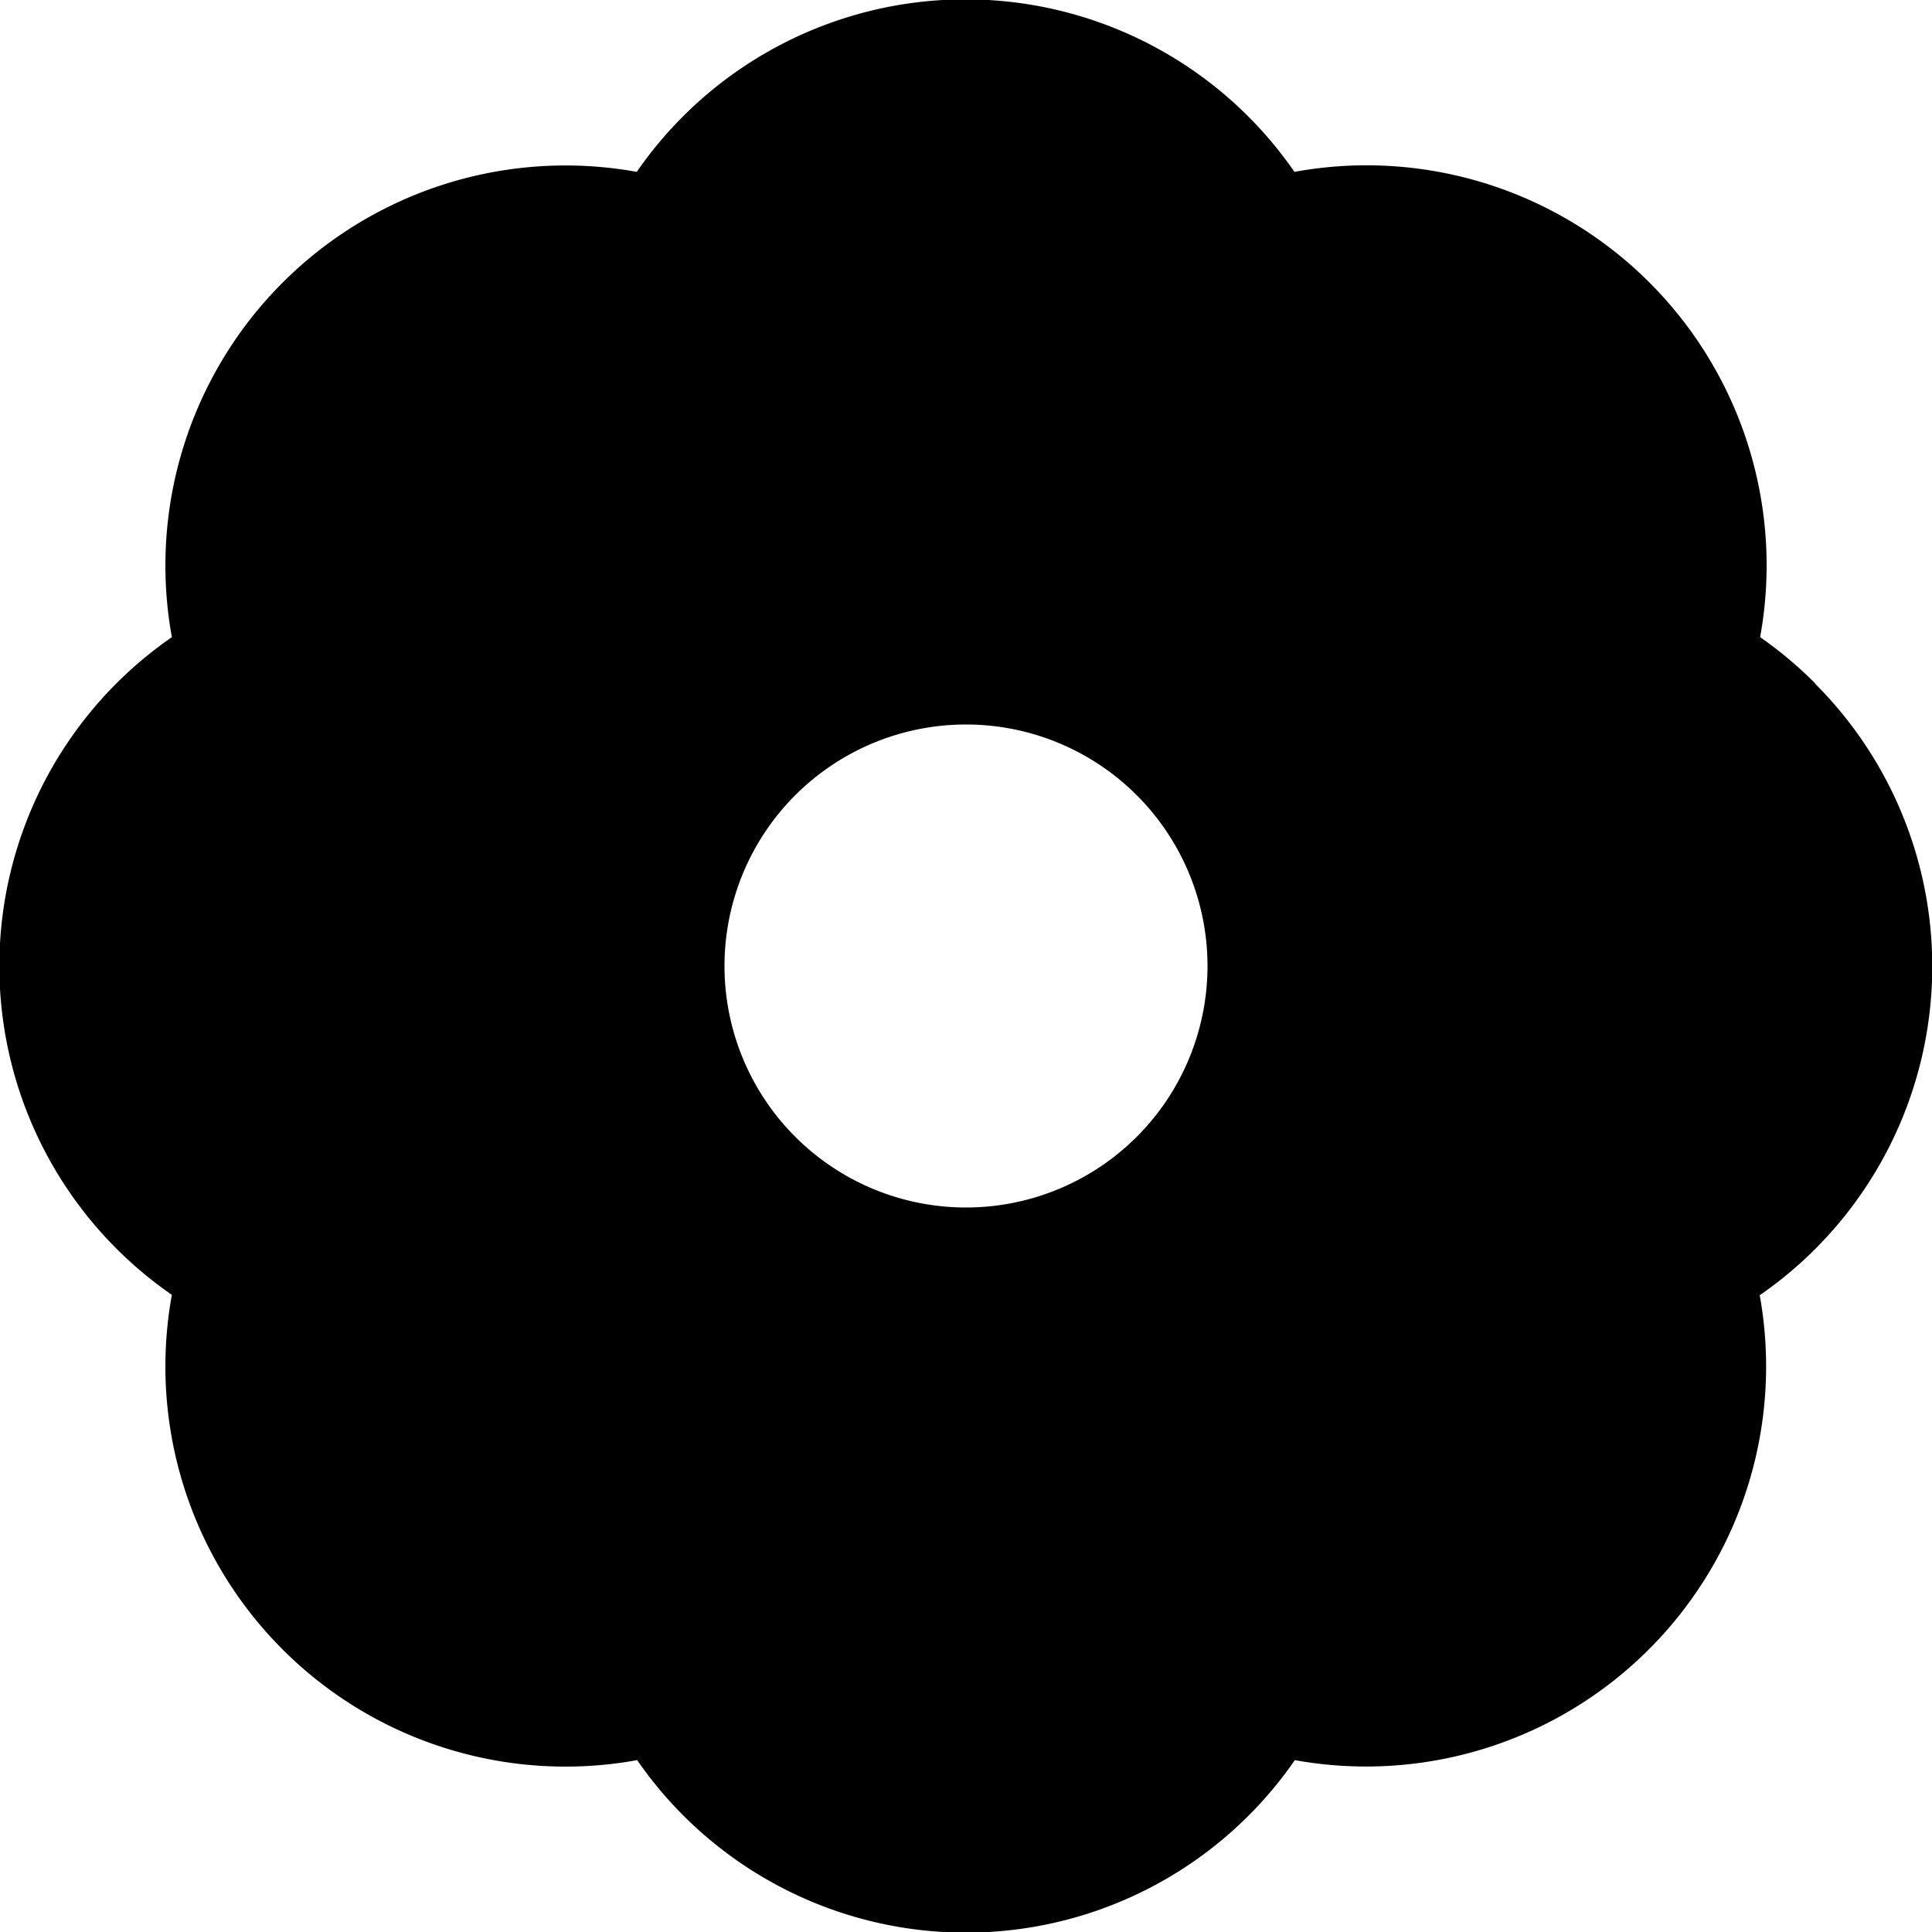 <svg xmlns="http://www.w3.org/2000/svg" viewBox="0 0 480 480"><path d="M450.9 169.7a100 100 0 0 0-13.6-11.4A99.4 99.4 0 0 0 321.6 42.7a99.3 99.3 0 0 0-163.4 0A99.4 99.4 0 0 0 42.7 158.3a99.3 99.3 0 0 0 0 163.4 99.4 99.4 0 0 0 115.6 115.6 99.3 99.3 0 0 0 163.4 0 99.4 99.4 0 0 0 115.5-115.5 99.3 99.3 0 0 0 13.7-152ZM240 300a60 60 0 1 1 0-120 60 60 0 0 1 0 120Z"/></svg>